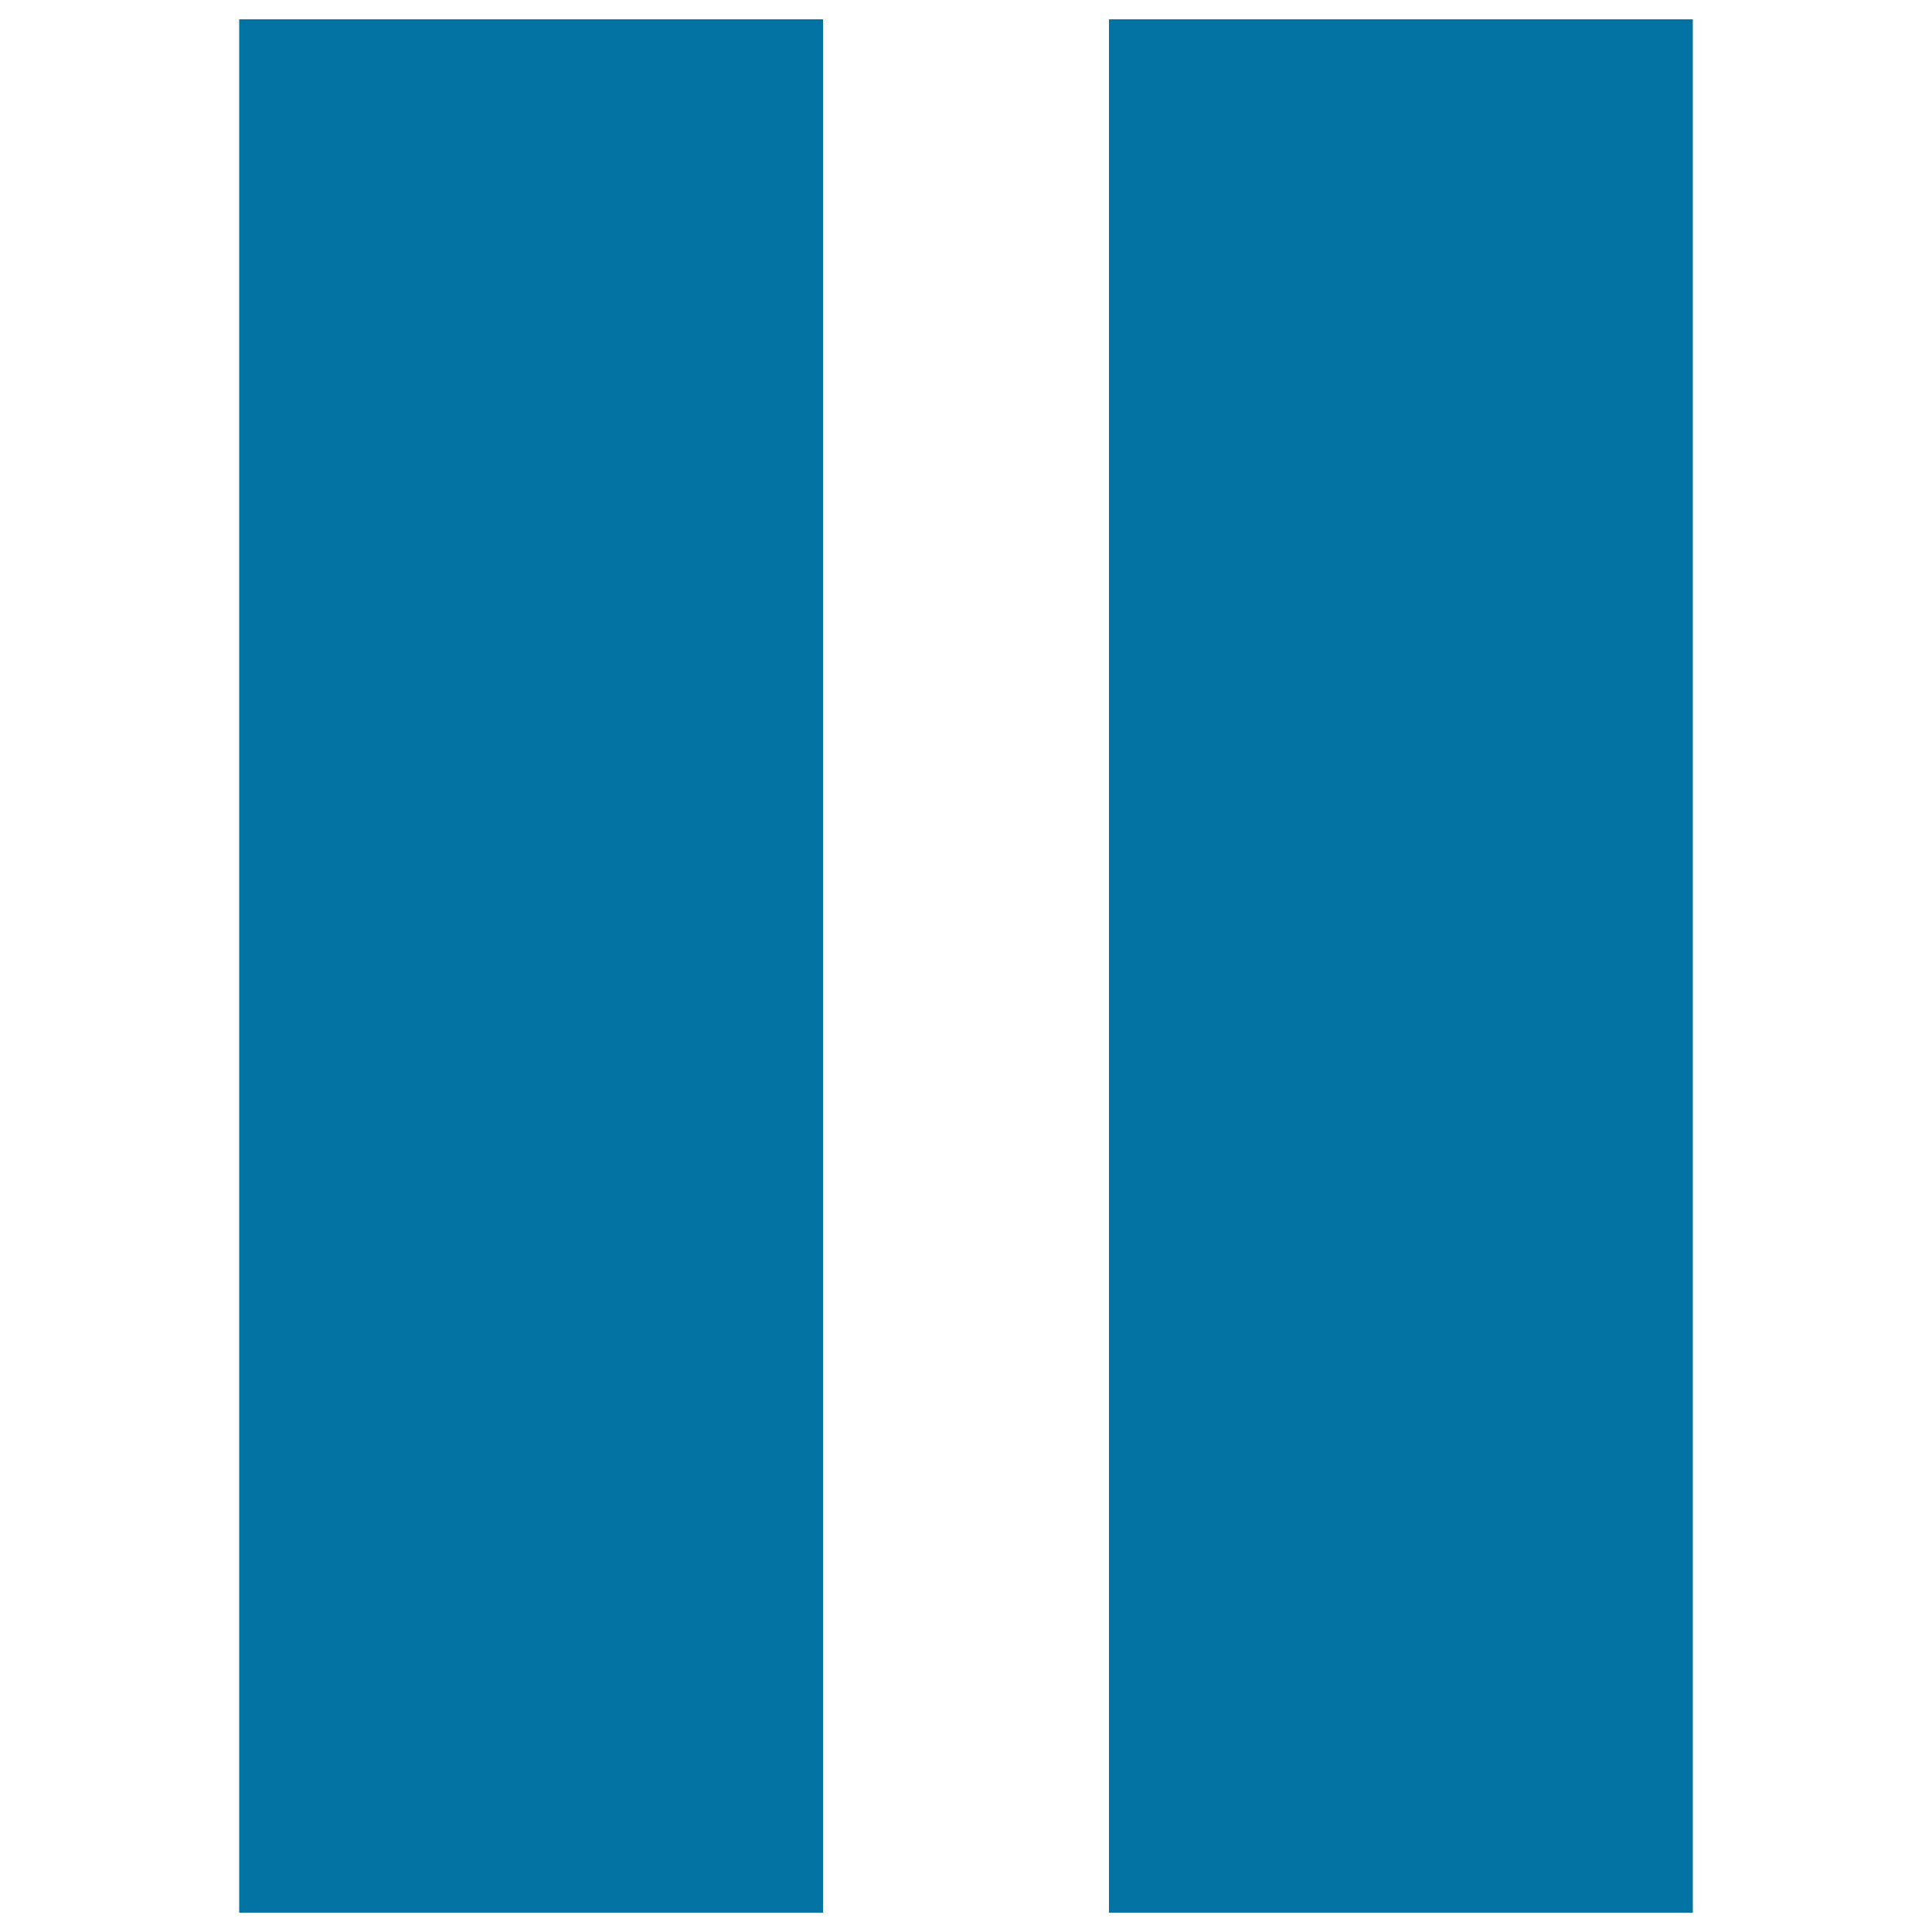 <svg xmlns="http://www.w3.org/2000/svg" viewBox="0 0 1000 1000" style="fill:#0273a2">
<title>Pause Bars SVG icon</title>
<g><g><g><path d="M123.8,990H426V10H123.8V990z"/></g><g><path d="M574,10v980h302.2V10H574z"/></g></g></g>
</svg>